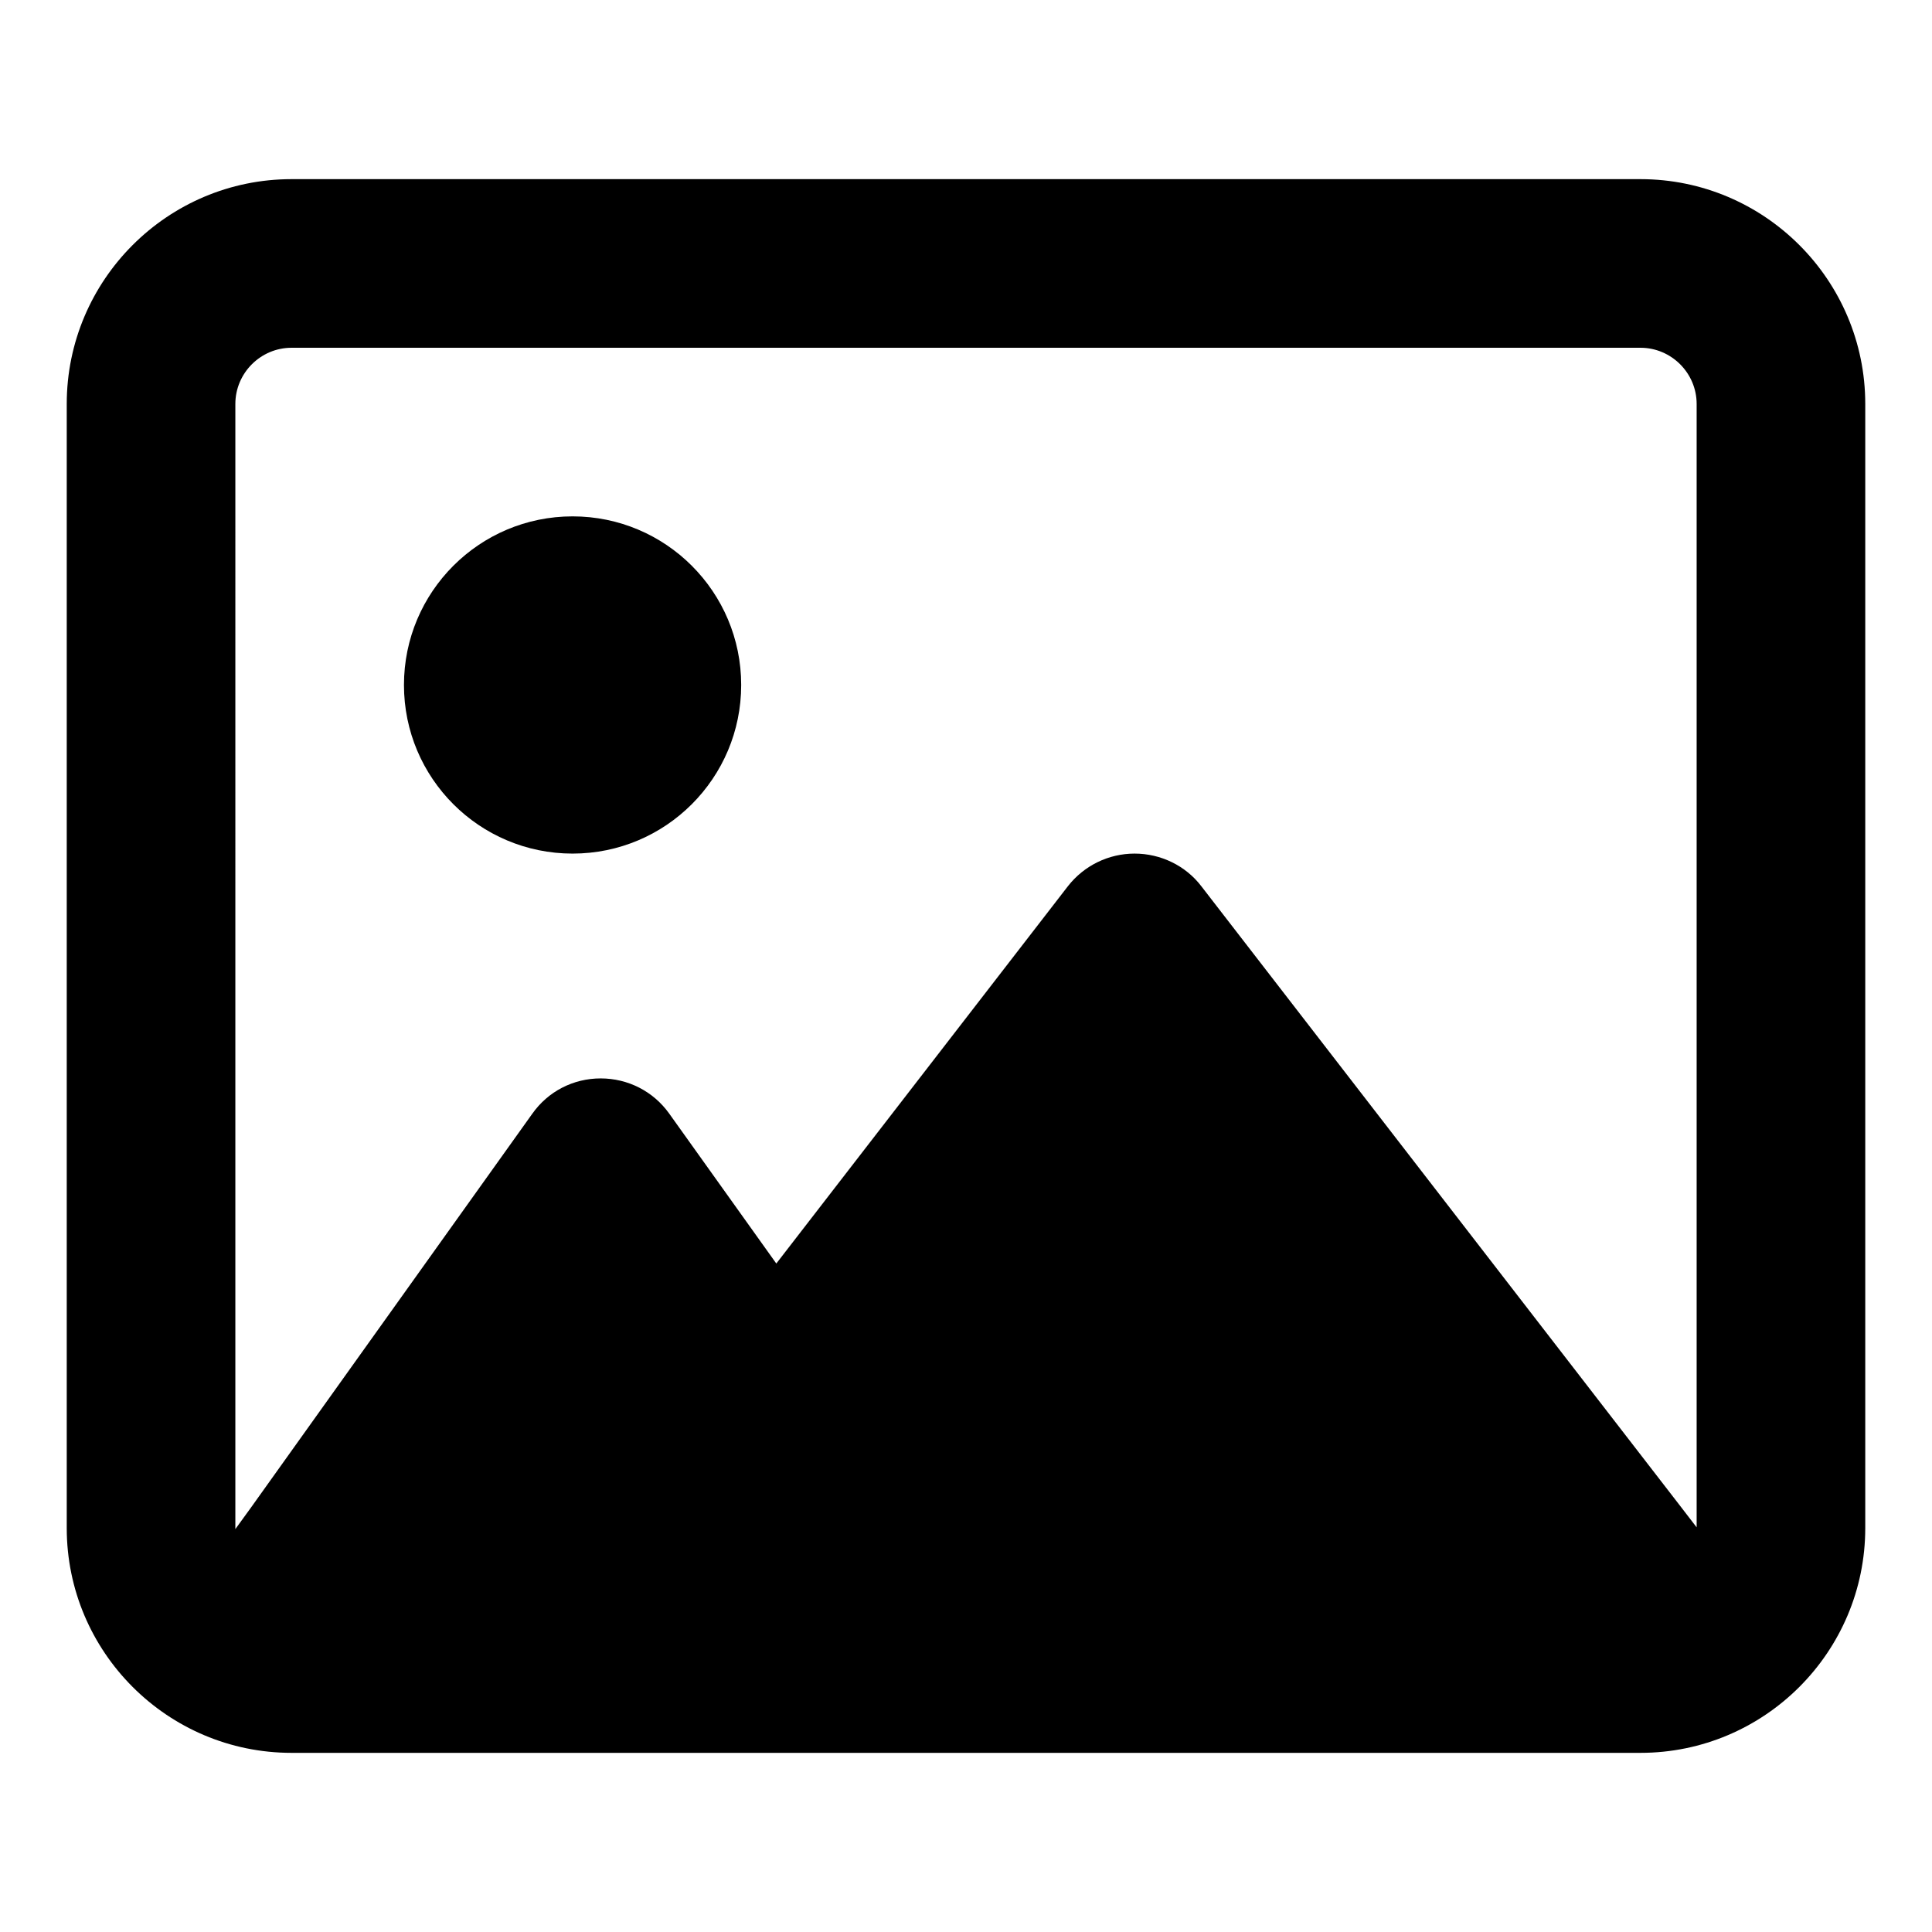 <?xml version="1.0" encoding="UTF-8"?>
<svg xmlns="http://www.w3.org/2000/svg" id="Layer_1" version="1.1" viewBox="0 0 550 550">
  <path d="M467,99c8.8,0,16,7.2,16,16v319.8l-5-6.5-136-176c-4.5-5.9-11.6-9.3-19-9.3s-14.4,3.4-19,9.3l-83,107.4-30.5-42.7c-4.5-6.3-11.7-10-19.5-10s-15,3.7-19.5,10.1l-80,112-4.5,6.2V115c0-8.8,7.2-16,16-16h384ZM83,51c-35.3,0-64,28.7-64,64v320c0,35.3,28.7,64,64,64h384c35.3,0,64-28.7,64-64V115c0-35.3-28.7-64-64-64H83ZM163,243c26.51,0,48-21.49,48-48s-21.49-48-48-48-48,21.49-48,48,21.49,48,48,48Z"></path>
</svg>
